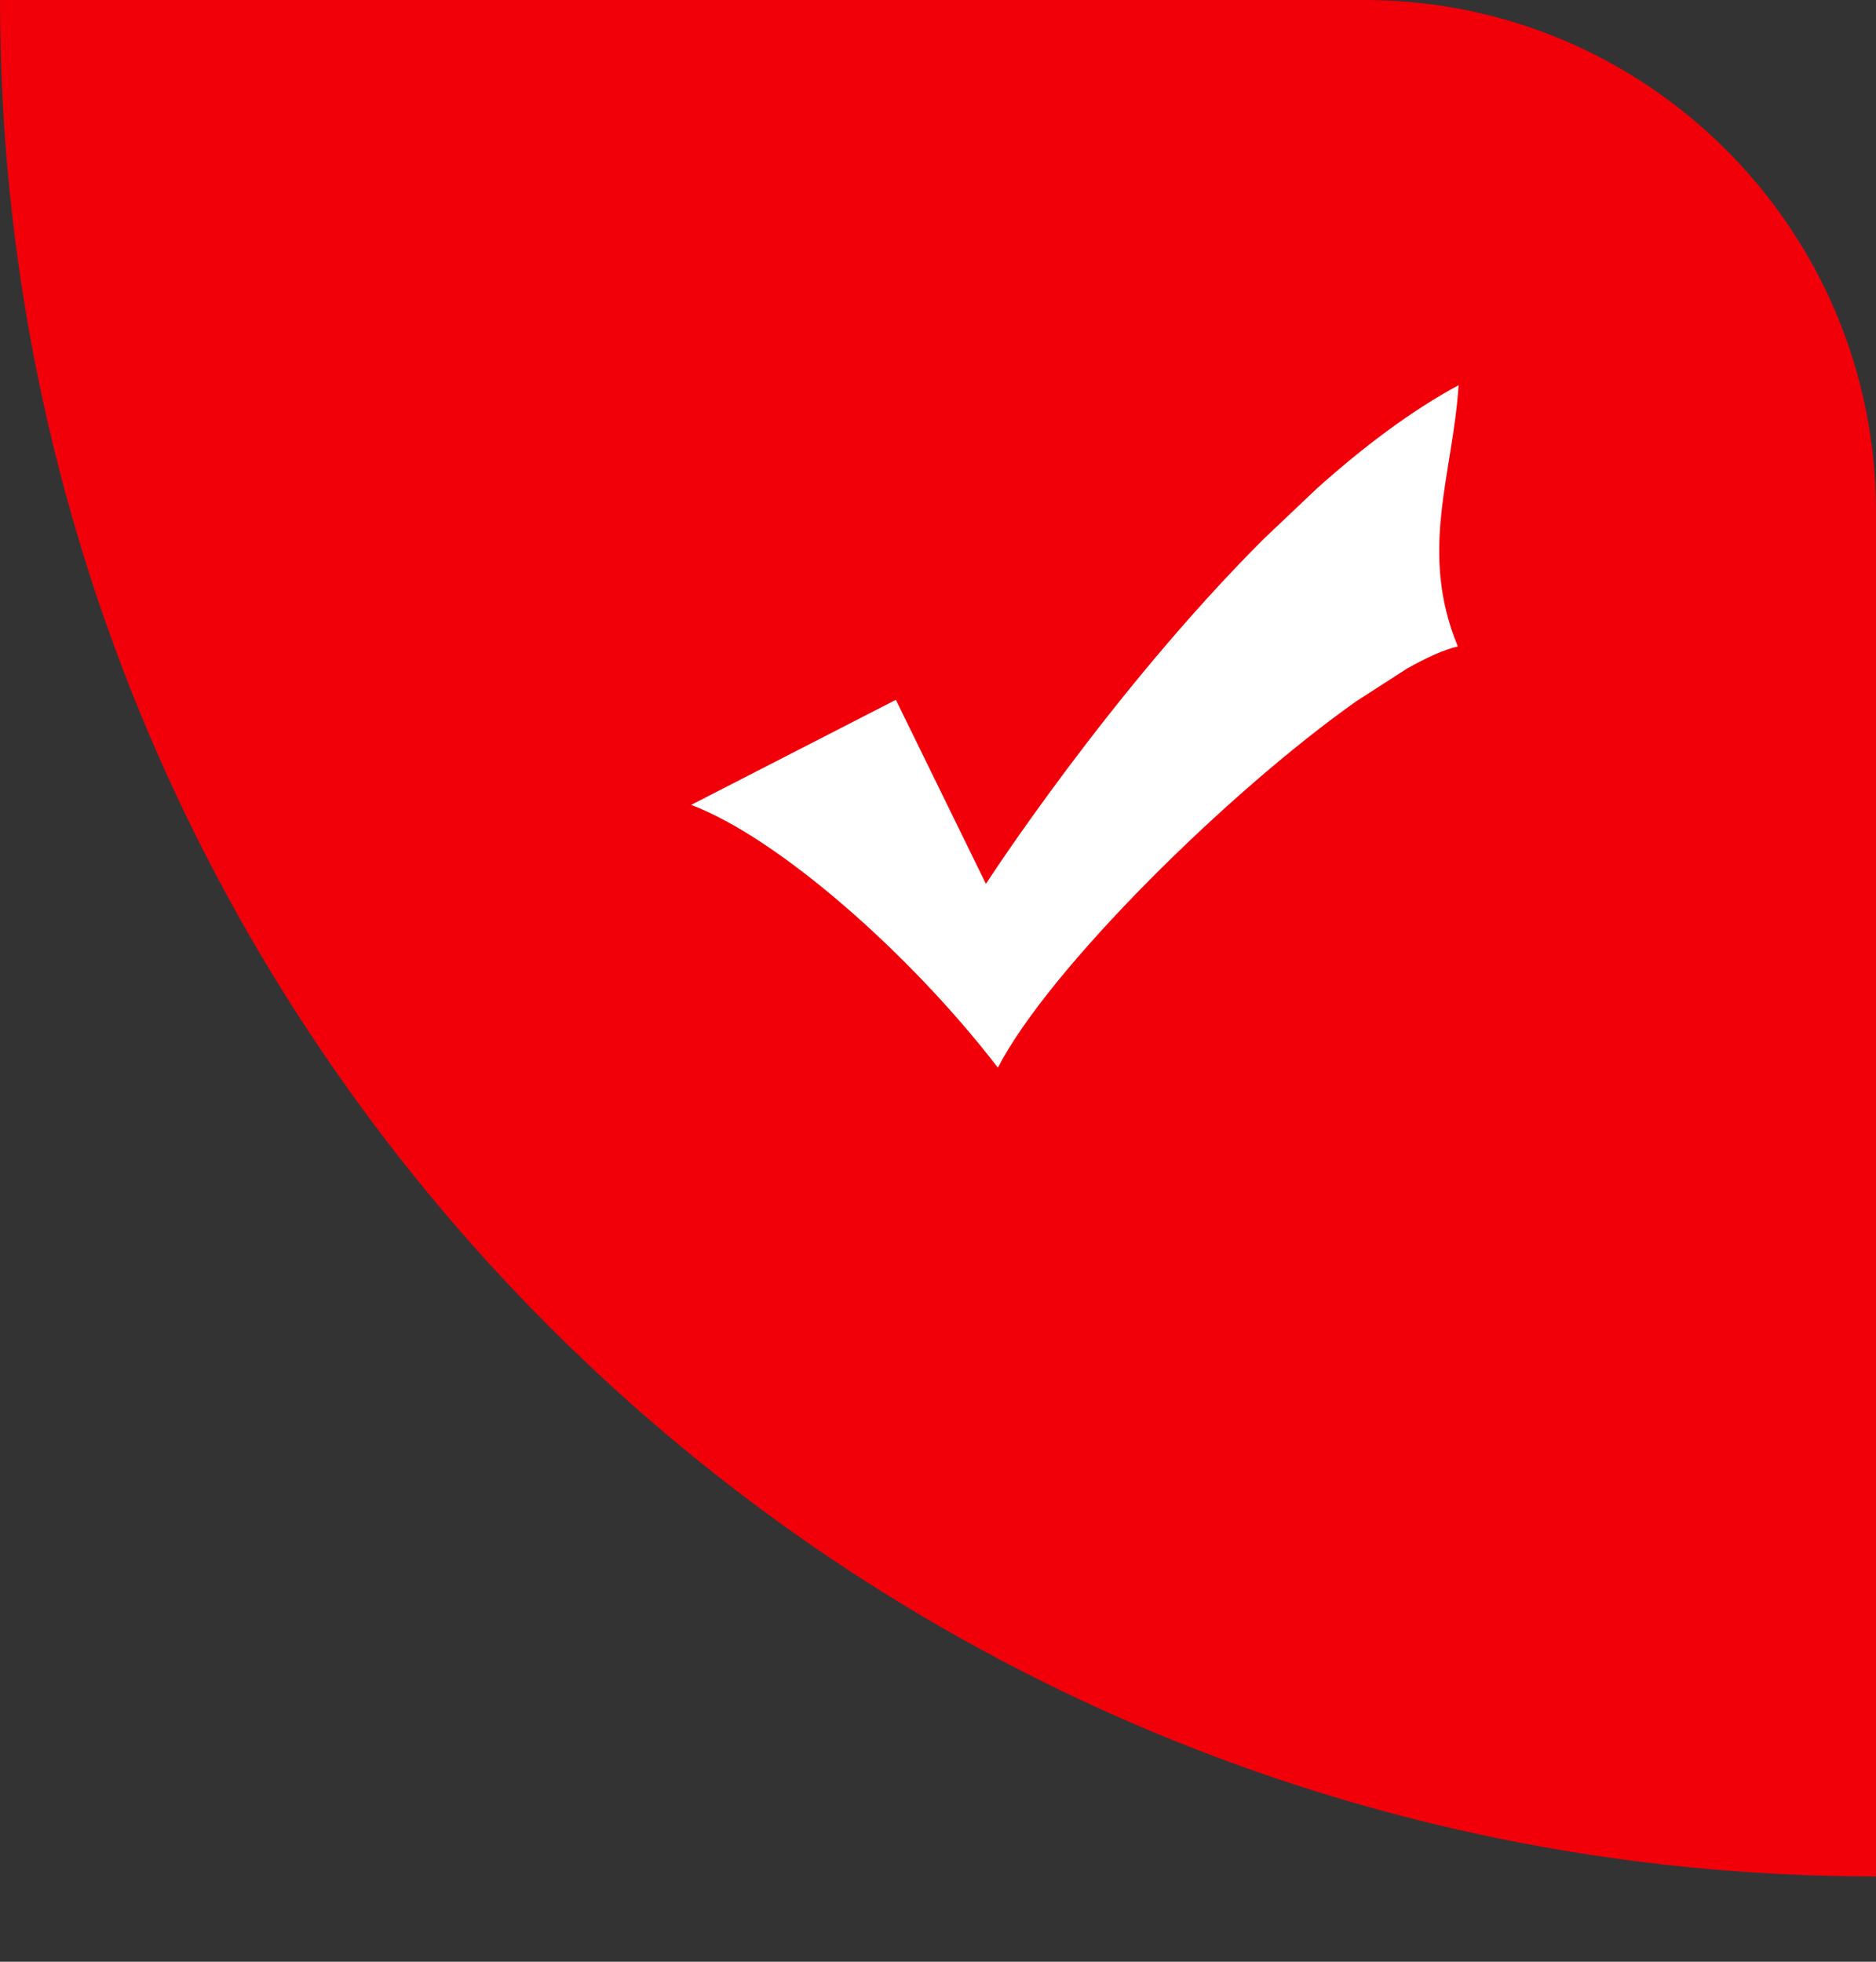 <?xml version="1.0" encoding="UTF-8"?>
<svg width="22px" height="23px" viewBox="0 0 22 23" version="1.1" xmlns="http://www.w3.org/2000/svg" xmlns:xlink="http://www.w3.org/1999/xlink">
    <rect x="0" y="0" width="22" height="23" fill="#333333" stroke="none"/>
    <title>编组 37</title>
    <g id="新年换肤-主页面-1205" stroke="none" stroke-width="1" fill="none" fill-rule="evenodd">
        <g id="取号页面-新年换肤" transform="translate(-337, -375)">
            <g id="编组-23" transform="translate(0, 240)">
                <g id="编组-10" transform="translate(94, 110)">
                    <g id="编组-7" transform="translate(0, 25)">
                        <g id="编组" transform="translate(243, 0)">
                            <path d="M0,0 L16,0 C19.314,-6.08718376e-16 22,2.686 22,6 L22,22 L22,22 C9.85,22 1.48797825e-15,12.15 0,0 L0,0 L0,0 Z" id="矩形" fill="#F1000A"></path>
                            <path d="M11.703,12.516 C12.304,11.355 14.407,9.28 15.908,8.22 L16.498,7.84 C16.731,7.708 16.934,7.617 17.096,7.579 C16.634,6.465 17.039,5.56 17.105,4.516 C16.547,4.817 15.984,5.243 15.442,5.728 L14.814,6.324 C13.004,8.133 11.562,10.363 11.562,10.363 L10.506,8.205 L8.105,9.437 C9.121,9.819 10.675,11.181 11.7,12.515 L11.703,12.516 L11.703,12.516 Z" id="路径" fill="#FFFFFF" fill-rule="nonzero"></path>
                        </g>
                    </g>
                </g>
            </g>
        </g>
    </g>
</svg>